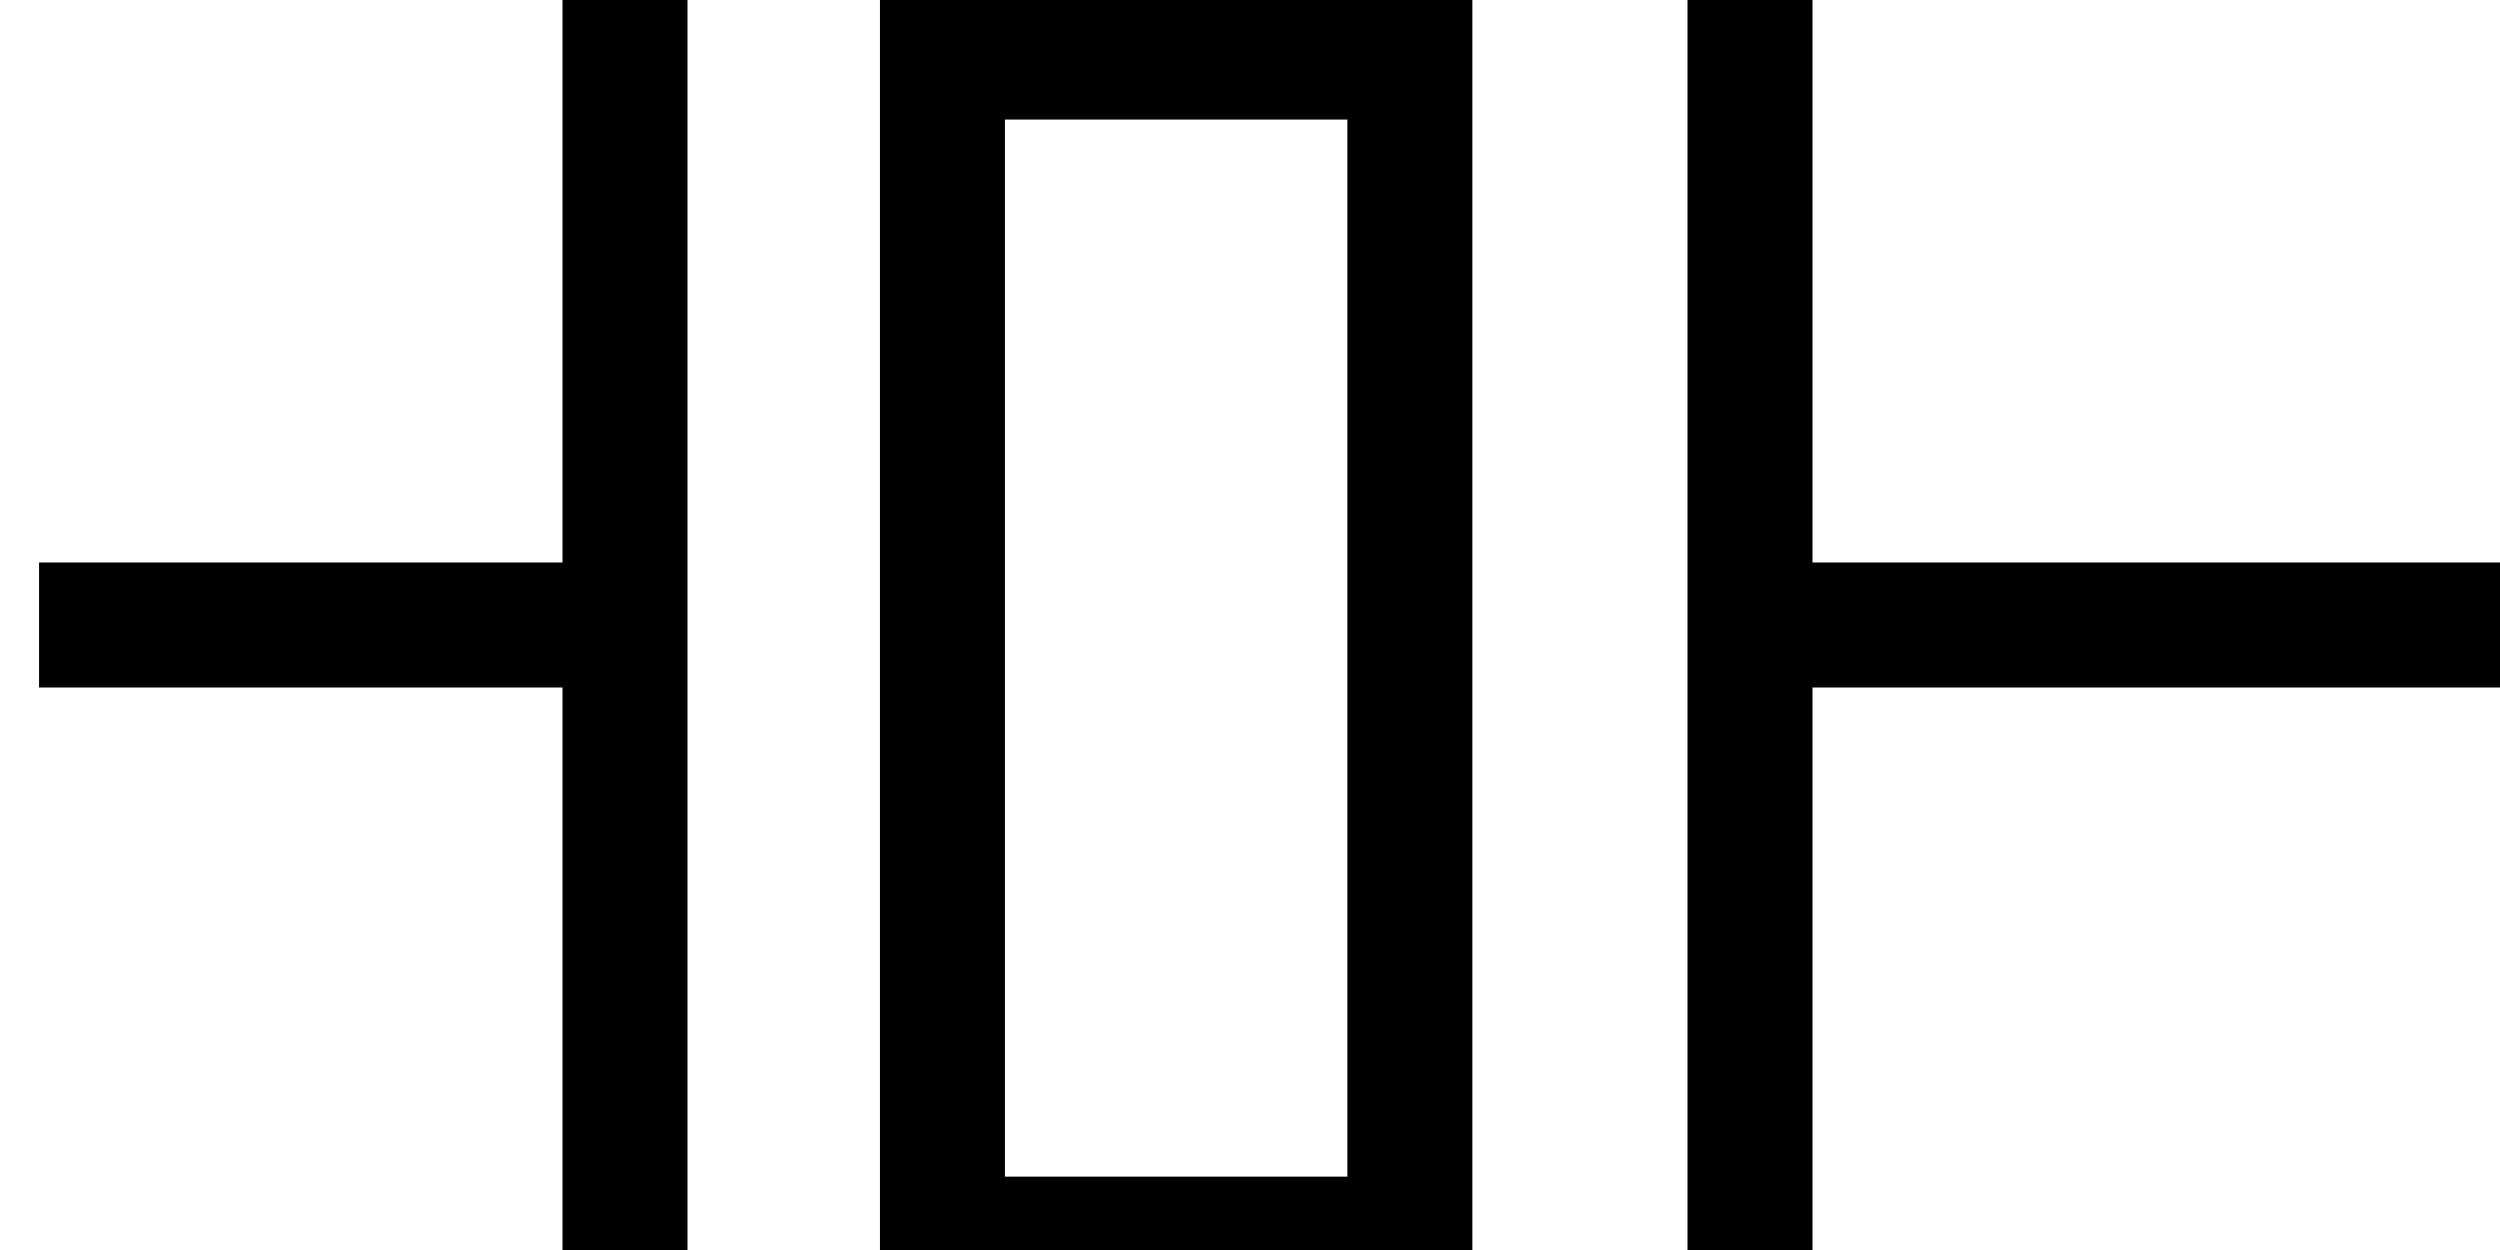 <?xml version="1.0" encoding="UTF-8" standalone="no"?>
<svg id="svg2"  xmlns="http://www.w3.org/2000/svg" width="40" height="20" >
 <g id="X" stroke="#000" stroke-width="2px" connects="0,10;40,10" class="crystal">

  <path id="path3412" d="M10,0,10,20"/>
  <path id="path3420" d="M28,10,40,10"/>
  <path id="path3414" d="m28,0,0,20"/>
  <path id="path3422" d="m9.379,10-8.754-7E-7"/>
  <rect id="rect3789" height="18.913" width="7.479" y="0.913" x="15.079" fill="none"/>
 </g>
</svg>
